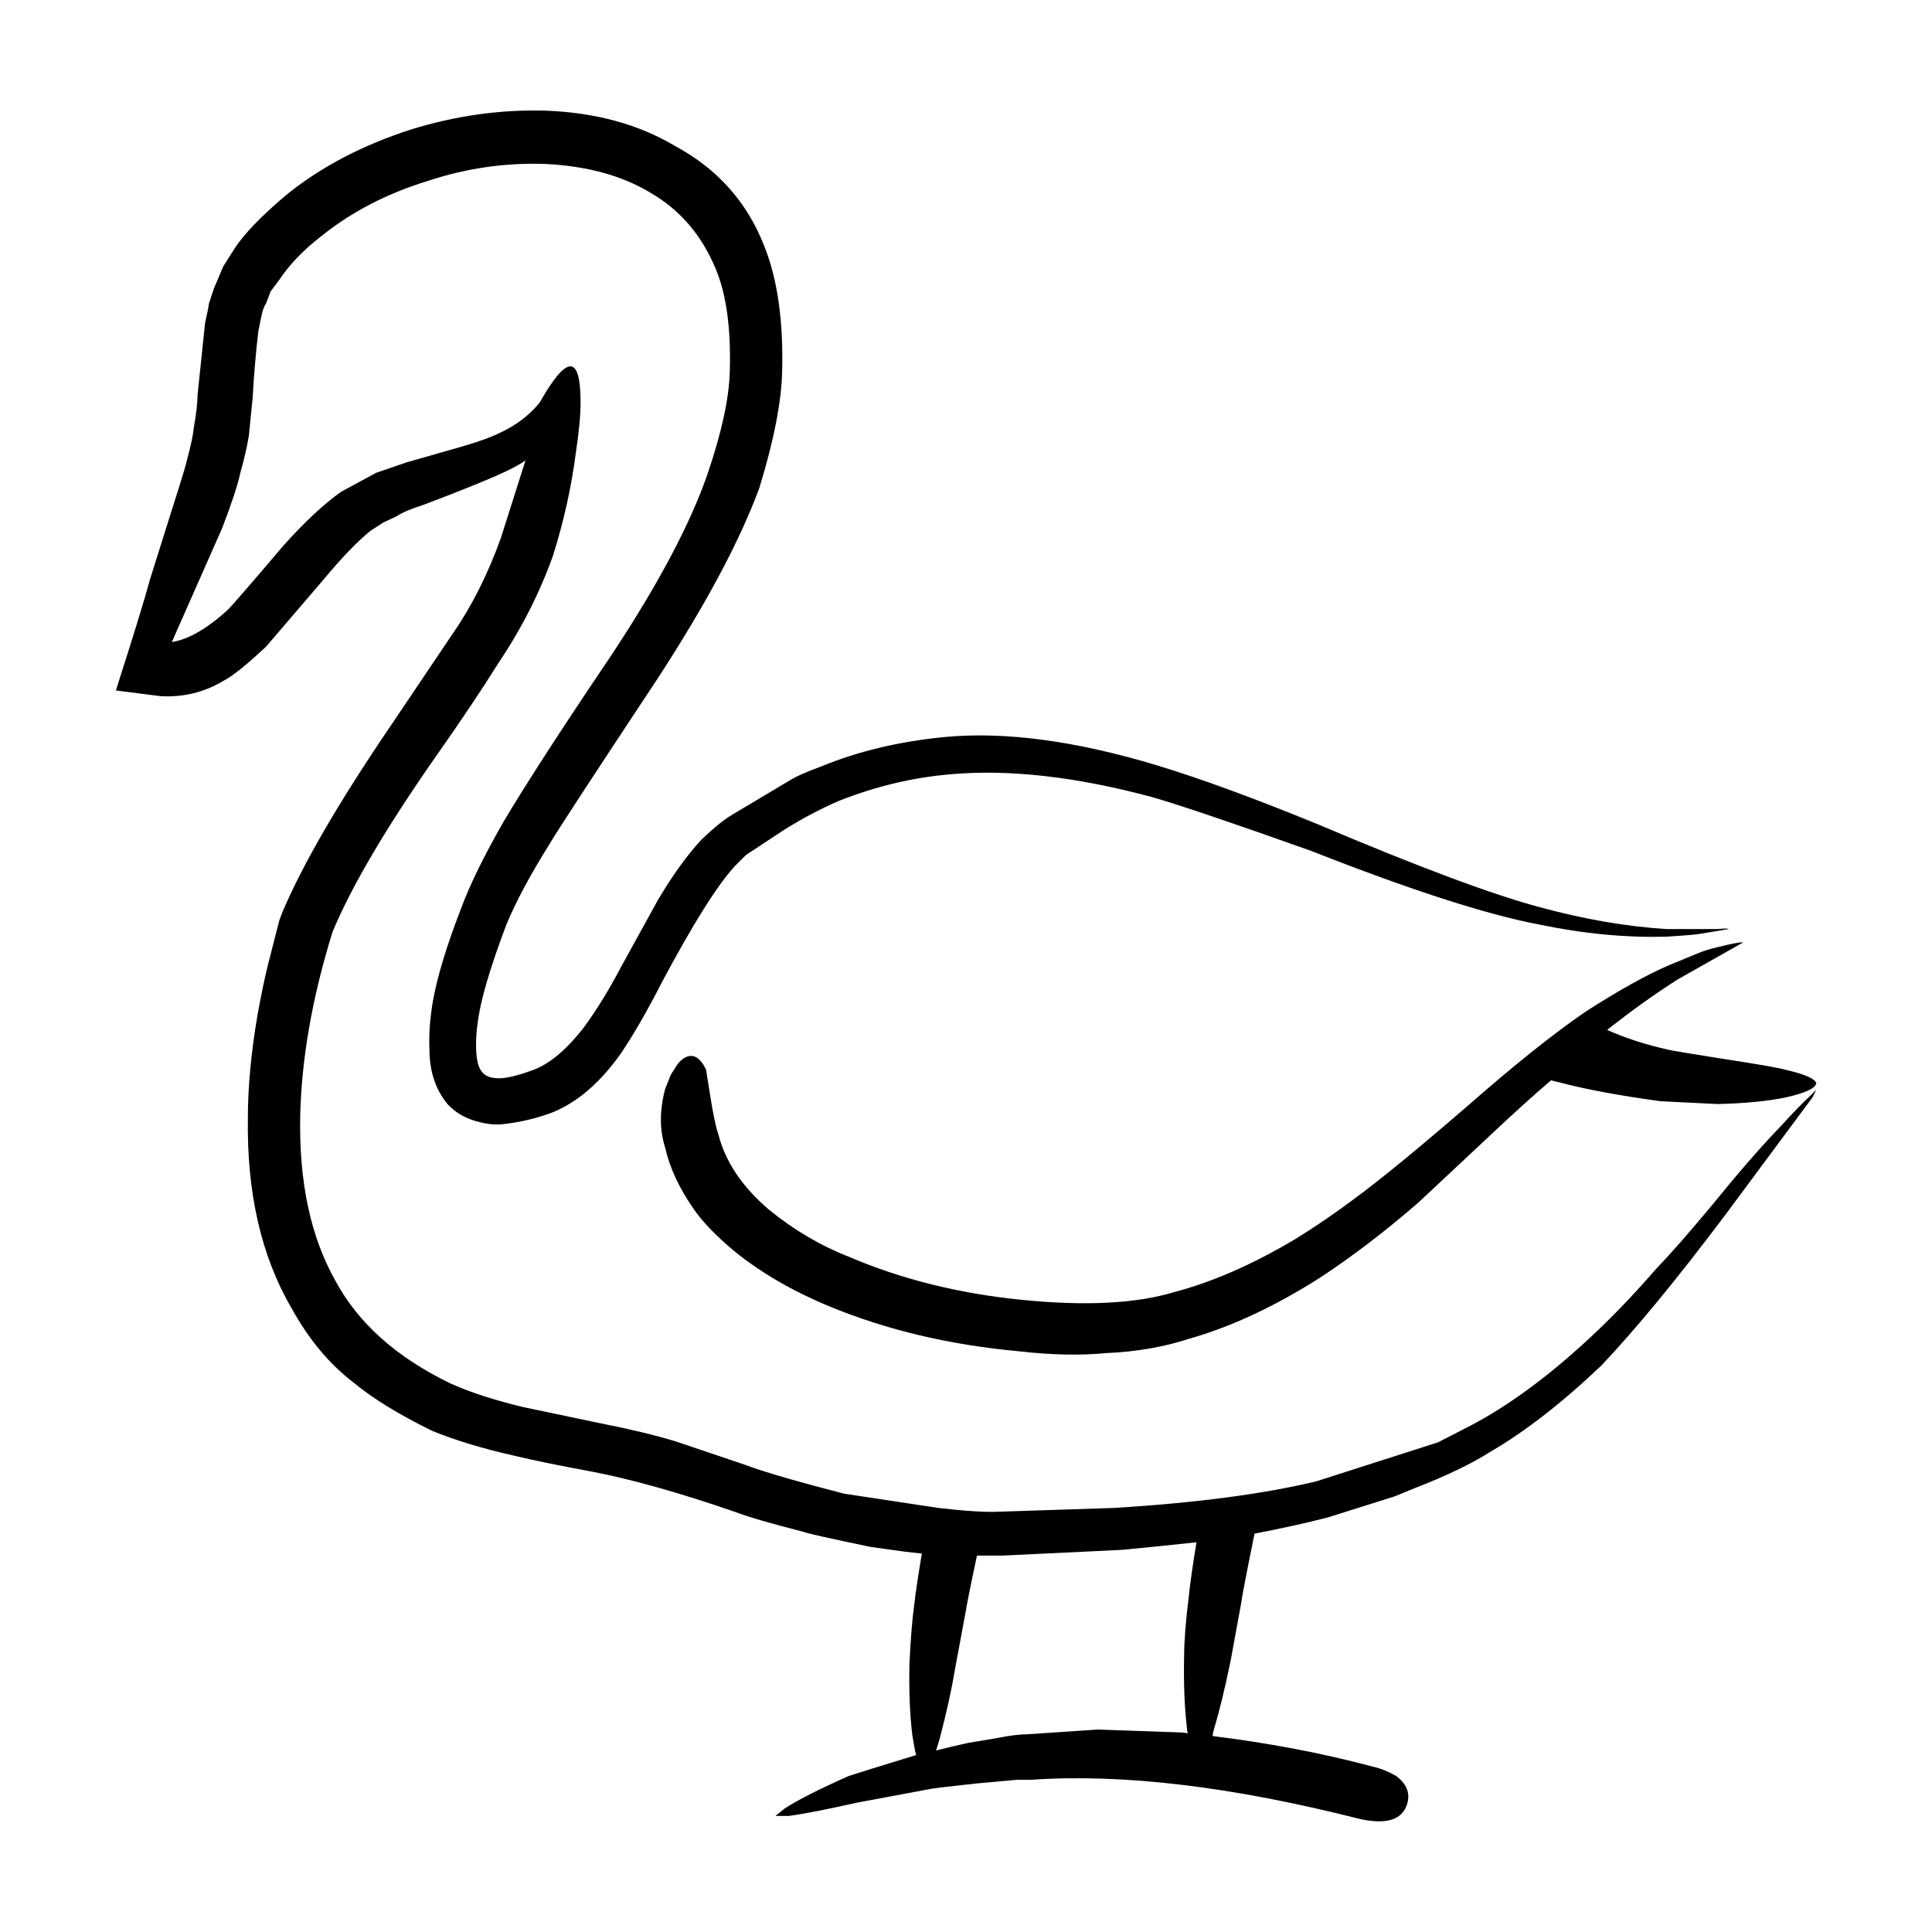 <?xml version="1.0" encoding="UTF-8"?>
<!-- Uploaded to: SVG Repo, www.svgrepo.com, Generator: SVG Repo Mixer Tools -->
<svg fill="#000000" width="800px" height="800px" version="1.1" viewBox="144 144 512 512" xmlns="http://www.w3.org/2000/svg">
 <path d="m449.25 355.22c-19.984-5.371-37.695-7.391-53.156-6.047-10.078 0.84-19.984 3.195-29.715 7.047-4.707 2.016-9.496 4.535-14.367 7.559l-10.324 6.805-2.777 2.769c-4.707 5.039-11.246 15.445-19.648 31.234-3.688 7.219-7.215 13.348-10.578 18.383-5.543 7.891-11.668 13.184-18.391 15.871-4.027 1.512-8.227 2.519-12.594 3.023-2.176 0.332-4.695 0.09-7.559-0.75-3.023-0.84-5.543-2.352-7.559-4.535-3.188-3.863-4.781-8.73-4.781-14.605-0.168-4.035 0.168-8.398 1.004-13.105 1.18-6.383 3.613-14.359 7.309-23.93 2.352-6.383 6.133-14.105 11.336-23.176 5.875-9.91 15.445-24.688 28.711-44.336 12.43-18.812 20.906-34.848 25.449-48.117 3.688-10.914 5.629-19.895 5.793-26.953 0.332-11.422-0.926-20.484-3.777-27.207-3.699-8.898-9.496-15.617-17.387-20.152-7.559-4.527-16.879-7.047-27.957-7.559-10.59-0.332-20.906 1.18-30.984 4.535-10.922 3.356-20.41 8.312-28.465 14.863-4.535 3.527-8.148 7.305-10.832 11.336l-2.262 3.023-1.258 3.273c-0.504 0.676-0.926 1.844-1.258 3.527l-0.754 3.777c-0.672 5.543-1.168 11.418-1.516 17.633l-1.004 10.078c-0.504 3.023-1.258 6.297-2.262 9.82-0.68 3.195-2.273 8.066-4.793 14.609l-13.352 30.23c4.367-0.672 9.332-3.527 14.867-8.566 1.168-1.176 6.039-6.801 14.609-16.879 5.543-6.211 10.656-11.004 15.359-14.363l9.32-5.039 8.07-2.769c3.523-1.008 8.227-2.348 14.102-4.031 4.707-1.344 8.227-2.606 10.578-3.777 4.367-2.016 7.898-4.707 10.59-8.062 7.215-12.762 10.82-12.762 10.82 0 0 3.356-0.414 7.809-1.258 13.348-1.168 9.07-3.188 18.141-6.039 27.207-3.523 9.906-8.395 19.477-14.609 28.719-4.535 7.227-9.984 15.367-16.375 24.434-13.266 18.977-22.414 34.512-27.453 46.602-5.371 17.301-8.227 33.582-8.57 48.871-0.332 17.461 2.777 31.992 9.332 43.574 6.039 11.254 16.207 20.32 30.477 27.207 5.203 2.352 11.668 4.449 19.398 6.297 4.707 1.008 11.504 2.434 20.41 4.281 7.723 1.516 14.359 3.109 19.895 4.785l18.645 6.297c3.523 1.344 9.32 3.102 17.375 5.289l8.57 2.266 24.934 3.777c7.227 0.84 12.594 1.176 16.117 1.008l30.742-1.008c21.66-1.344 39.457-3.691 53.402-7.047l32.242-10.332c5.203-2.684 8.137-4.195 8.816-4.527 9.23-4.871 18.895-11.844 28.969-20.906 6.711-6.047 13.34-12.848 19.895-20.402 3.871-4.031 8.727-9.574 14.609-16.625 7.227-8.902 13.352-15.957 18.391-21.16 3.688-4.031 6.379-6.801 8.062-8.312l1.508-1.512-1.004 2.016-23.176 31.234c-12.762 16.957-23.684 30.23-32.746 39.797-10.41 9.91-20.242 17.547-29.473 22.922-5.039 3.195-11.68 6.387-19.906 9.574l-5.543 2.266-17.633 5.543c-5.875 1.512-12.34 2.938-19.398 4.289-2.188 10.746-3.367 16.879-3.531 18.383l-2.766 15.113c-1.516 7.391-3.023 13.602-4.535 18.641-0.168 0.504-0.258 1.008-0.258 1.512 14.949 1.844 29.059 4.535 42.32 8.066 2.188 0.504 4.281 1.34 6.297 2.519 2.684 2.012 3.699 4.363 3.023 7.047-1.168 4.535-5.453 5.965-12.844 4.289-33.762-8.566-62.73-12.012-86.906-10.332h-3.777l-11.09 1.008c-7.723 0.84-11.84 1.344-12.34 1.512l-18.895 3.527c-8.227 1.844-14.277 3.027-18.137 3.527h-3.531l2.519-2.016c3.367-2.188 8.984-5.039 16.887-8.559 2.004-0.676 7.969-2.519 17.879-5.547-0.332-1.344-0.672-3.102-1.004-5.289-0.672-5.543-0.926-11.926-0.754-19.145 0.332-6.715 0.754-11.844 1.258-15.367 0.332-3.027 1.004-7.559 2.016-13.602-1.352-0.172-2.852-0.336-4.535-0.508l-9.074-1.258c-11.246-2.352-17.211-3.688-17.879-4.031-8.57-2.18-14.609-3.945-18.137-5.289-14.609-5.039-27.129-8.566-37.539-10.578-9.062-1.684-16.043-3.109-20.906-4.289-8.227-1.844-15.445-4.031-21.66-6.551-8.906-4.367-15.871-8.652-20.906-12.848-6.387-4.871-11.84-11.422-16.375-19.648-8.062-13.77-11.926-30.648-11.594-50.633 0-8.062 0.848-17.043 2.519-26.953 1.012-5.547 1.941-9.996 2.777-13.352l3.023-11.84 0.754-2.016c5.371-12.762 15.023-29.391 28.969-49.879l16.117-23.93c5.039-7.227 9.332-15.699 12.852-25.441l6.555-20.656c-0.68 0.504-1.352 0.922-2.016 1.258-3.023 1.844-11.426 5.371-25.191 10.578-3.188 1.008-5.543 2.016-7.055 3.027l-3.273 1.512-3.523 2.266c-3.531 2.852-7.723 7.227-12.594 13.098l-15.113 17.633c-5.203 4.871-8.984 7.891-11.336 9.07-5.039 3.027-10.578 4.363-16.629 4.031l-11.84-1.512c0.168-0.332 0.258-0.586 0.258-0.75 4.523-14.113 7.465-23.68 8.816-28.719l5.785-18.391c2.519-7.891 3.871-12.344 4.035-13.348 1.004-3.699 1.594-6.465 1.762-8.312 0.672-3.863 1.012-6.801 1.012-8.816 1.168-11.082 1.84-17.469 2.004-19.145 0.516-2.188 0.848-3.863 1.012-5.039 1.004-3.195 1.594-4.871 1.762-5.039l2.016-4.785 3.023-4.785c2.519-3.863 7.055-8.566 13.598-14.105 9.074-7.391 20.07-13.184 33.004-17.383 11.926-3.691 23.84-5.371 35.77-5.039 13.266 0.508 24.688 3.613 34.266 9.324 11.246 6.039 19.141 14.855 23.676 26.449 3.531 8.727 5.129 19.82 4.793 33.25-0.168 8.062-2.188 18.391-6.051 30.984-5.203 14.105-14.27 31.066-27.207 50.883-16.785 25.355-26.285 39.883-28.457 43.578-5.039 8.062-8.816 15.113-11.336 21.156-3.367 8.906-5.629 16.043-6.812 21.41-0.836 3.871-1.258 7.391-1.258 10.586 0 3.527 0.516 5.879 1.516 7.047 0.836 1.18 2.352 1.77 4.535 1.77 2.016 0 4.871-0.676 8.559-2.016 4.535-1.512 9.148-5.289 13.855-11.336 3.367-4.527 6.723-9.992 10.078-16.375 5.371-9.738 8.57-15.531 9.574-17.383 3.871-6.551 7.723-11.922 11.594-16.117 3.356-3.195 6.039-5.371 8.062-6.555l15.617-9.32c1.684-1.008 4.367-2.188 8.062-3.527 9.742-4.031 20.656-6.629 32.746-7.809 15.961-1.512 34.762 1.008 56.434 7.559 11.582 3.527 25.77 8.73 42.566 15.617 26.539 11.254 46.098 18.559 58.695 21.922 11.75 3.195 22.918 5.125 33.504 5.789h13.855c1.508-0.168 2.43-0.168 2.766 0l-7.559 1.258c-0.672 0.168-3.613 0.422-8.816 0.754-10.746 0.332-22.168-0.754-34.254-3.273-13.945-2.684-33.926-9.148-59.953-19.398-20.676-7.359-34.785-12.141-42.344-14.328zm149.88 39.801c4.035-1.008 6.297-1.426 6.801-1.258l-17.375 9.824c-6.051 3.863-12.262 8.312-18.645 13.352 4.871 2.188 10.332 3.945 16.375 5.289 0.68 0.168 5.203 0.922 13.609 2.266 9.91 1.512 15.703 2.519 17.375 3.023 5.039 1.176 7.723 2.352 8.062 3.527-0.168 1.344-2.852 2.606-8.062 3.777-4.871 1.008-10.914 1.594-18.137 1.762l-15.113-0.75c-11.078-1.516-20.062-3.195-26.953-5.039-0.848-0.168-1.516-0.332-2.016-0.508-4.707 4.031-9.91 8.73-15.617 14.105-8.227 7.723-14.781 13.855-19.648 18.391-8.727 7.559-17.301 14.105-25.695 19.648-12.09 7.723-23.766 13.18-35.02 16.375-6.711 2.188-14.02 3.445-21.914 3.777-6.887 0.672-14.691 0.504-23.426-0.508-18.137-1.676-34.754-5.621-49.867-11.84-9.742-4.031-18.148-8.902-25.191-14.609-5.039-4.195-8.734-8.062-11.09-11.586-3.688-5.371-6.133-10.664-7.301-15.871-1.516-4.707-1.516-9.91 0-15.617l1.508-3.777 1.773-2.769c1.508-1.844 3.023-2.519 4.523-2.016 1.18 0.508 2.188 1.676 3.031 3.527l1.004 6.297c0.836 5.371 1.594 8.984 2.262 10.832 1.848 7.227 6.297 13.855 13.352 19.895 6.555 5.371 13.688 9.574 21.41 12.594 13.773 5.879 28.969 9.656 45.602 11.336 16.785 1.684 30.23 1.008 40.305-2.012 10.242-2.691 20.988-7.391 32.242-14.105 7.891-4.871 16.207-10.832 24.934-17.891 5.039-4.031 11.84-9.742 20.41-17.125 12.43-10.918 22.918-19.312 31.488-25.191 8.898-5.715 16.281-9.824 22.156-12.344l7.309-3.023c1.508-0.664 3.359-1.254 5.539-1.758zm-207.06 212.86c2.016-0.504 4.871-1.176 8.559-2.012l7.559-1.258c3.367-0.676 6.051-1.008 8.062-1.008l18.645-1.258c4.367 0.168 11.504 0.418 21.41 0.75 0.836 0 1.672 0.09 2.519 0.258-0.168-0.332-0.258-0.754-0.258-1.258-0.672-5.715-0.926-12.176-0.754-19.402 0-3.863 0.422-9.148 1.258-15.863 0.344-3.359 1.012-8.066 2.016-14.113-6.207 0.676-12.844 1.352-19.895 2.016l-31.488 1.512h-6.801c-1.684 7.894-2.684 12.934-3.031 15.113l-2.766 14.863c-0.848 5.203-2.188 11.336-4.035 18.391-0.332 1.172-0.668 2.262-1 3.269z" fill-rule="evenodd"/>
</svg>